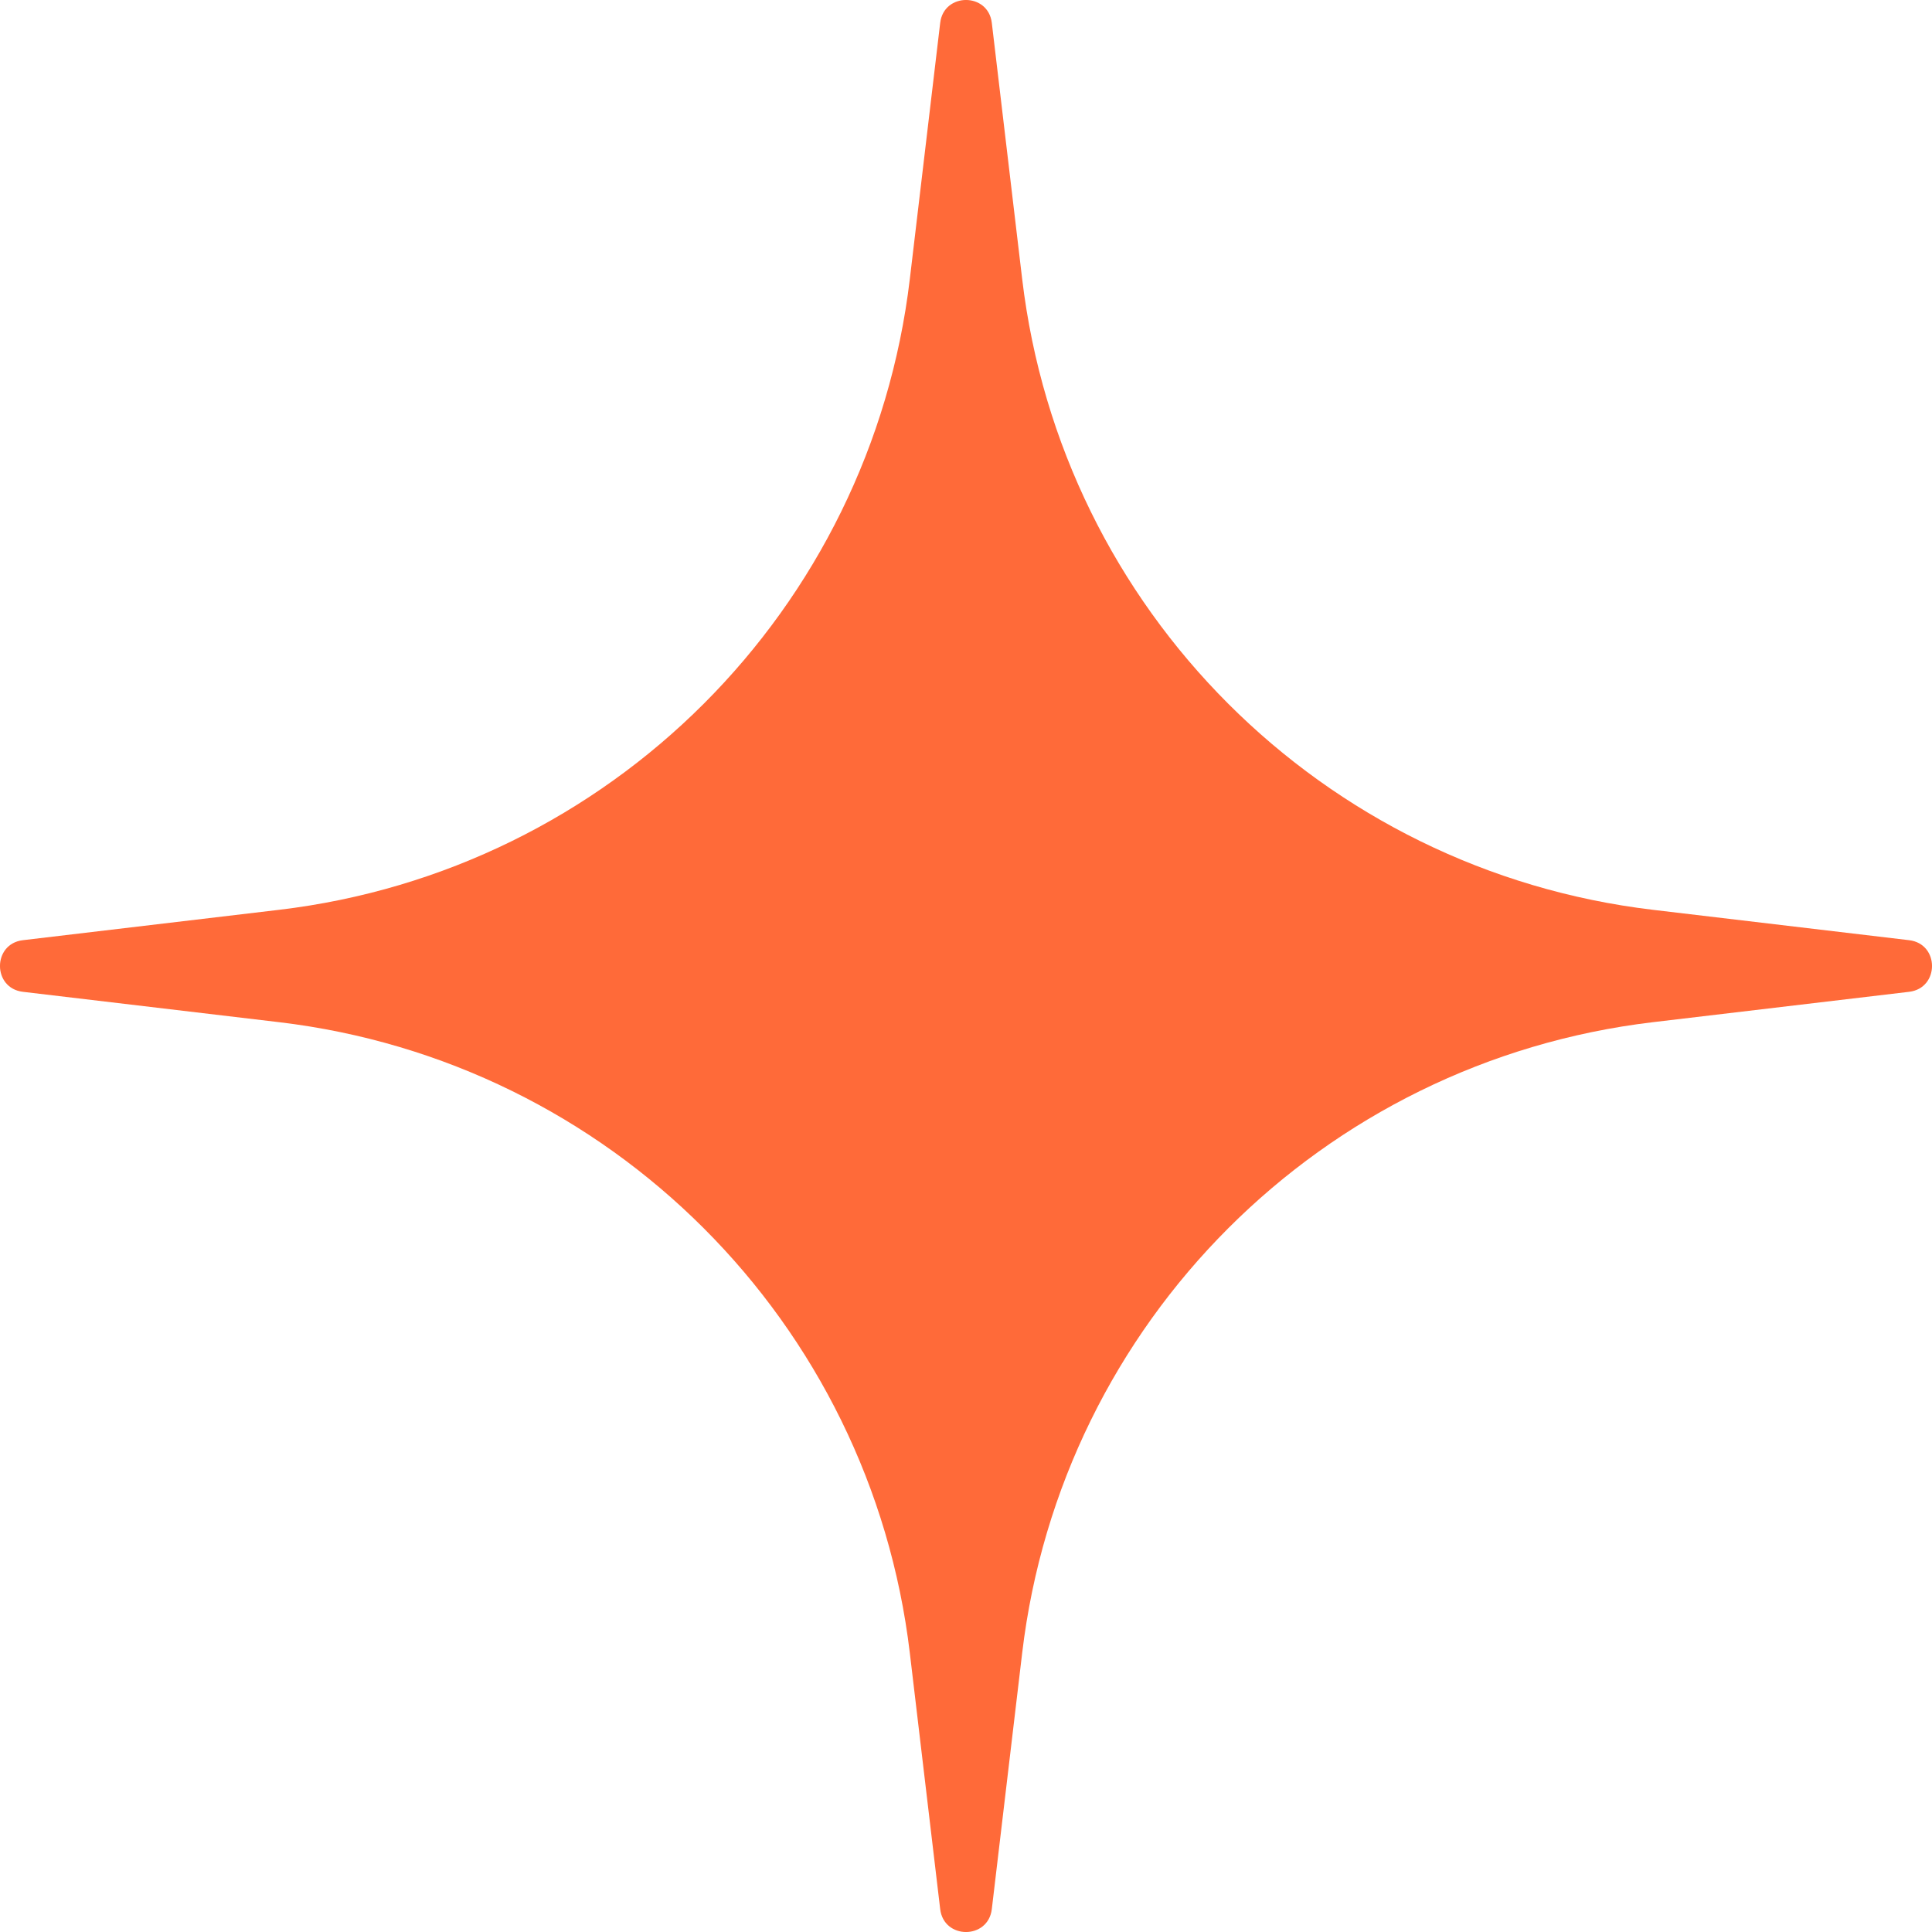 <?xml version="1.0" encoding="UTF-8"?> <svg xmlns="http://www.w3.org/2000/svg" width="25" height="25" viewBox="0 0 25 25" fill="none"> <path d="M12.166 0.296C12.213 -0.099 12.787 -0.099 12.834 0.296L13.227 3.611C13.735 7.891 17.109 11.265 21.389 11.773L24.704 12.166C25.099 12.213 25.099 12.787 24.704 12.834L21.389 13.227C17.109 13.735 13.735 17.109 13.227 21.389L12.834 24.704C12.787 25.099 12.213 25.099 12.166 24.704L11.773 21.389C11.265 17.109 7.891 13.735 3.611 13.227L0.296 12.834C-0.099 12.787 -0.099 12.213 0.296 12.166L3.611 11.773C7.891 11.265 11.265 7.891 11.773 3.611L12.166 0.296Z" fill="#FF6A39"></path> </svg> 